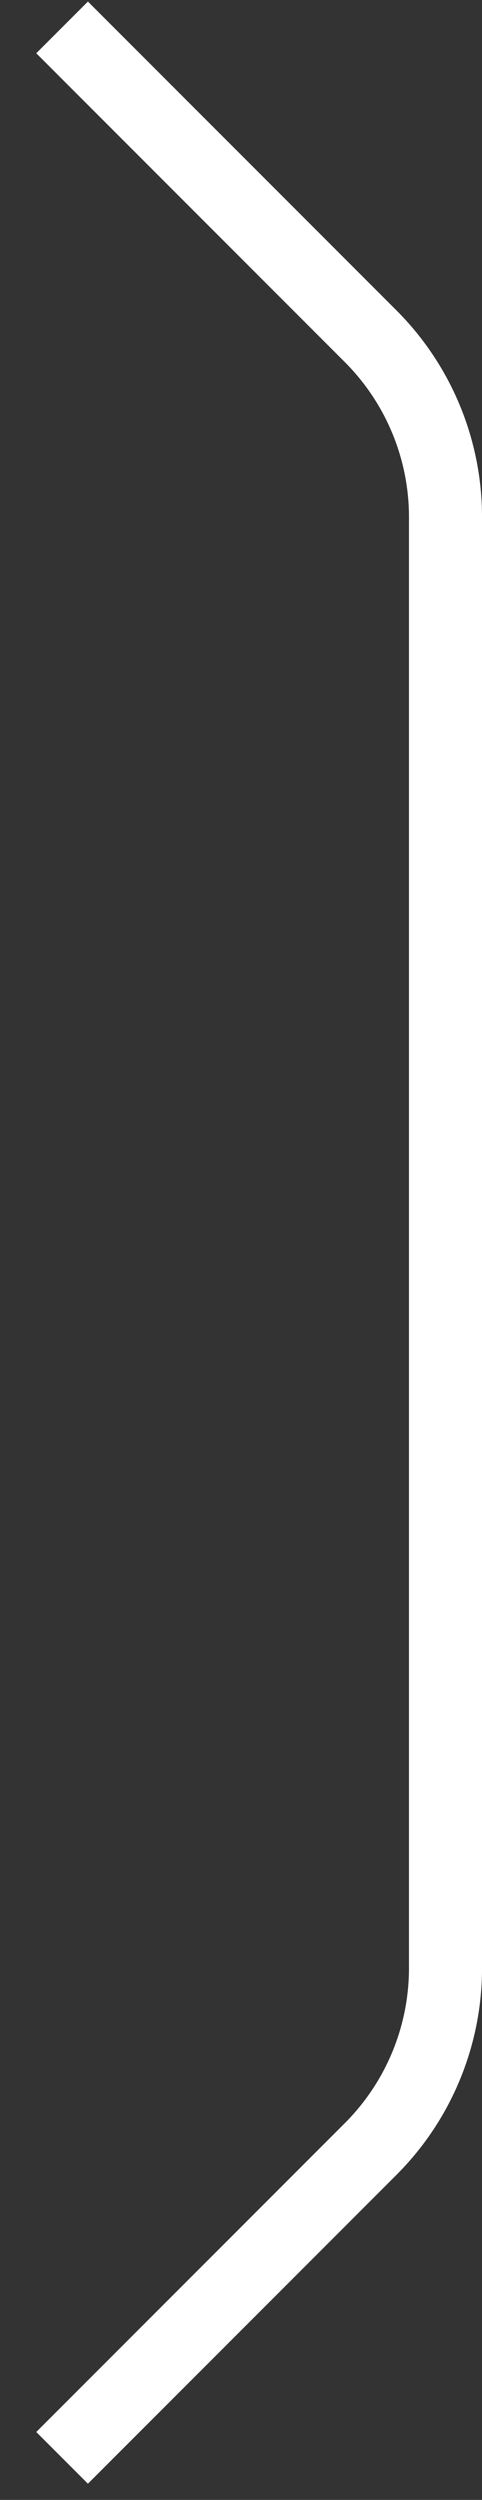 <?xml version="1.0" encoding="UTF-8"?> <svg xmlns="http://www.w3.org/2000/svg" width="11" height="57" viewBox="0 0 11 57" fill="none"><rect x="0" y="0" width="11" height="57" fill="#333333" stroke="none"/><path d="M1.417 0.625L8.458 7.666C9.552 8.76 10.167 10.244 10.167 11.791V44.875C10.167 46.422 9.552 47.906 8.458 49L1.417 56.041" stroke="white" stroke-width="1.667"></path></svg> 